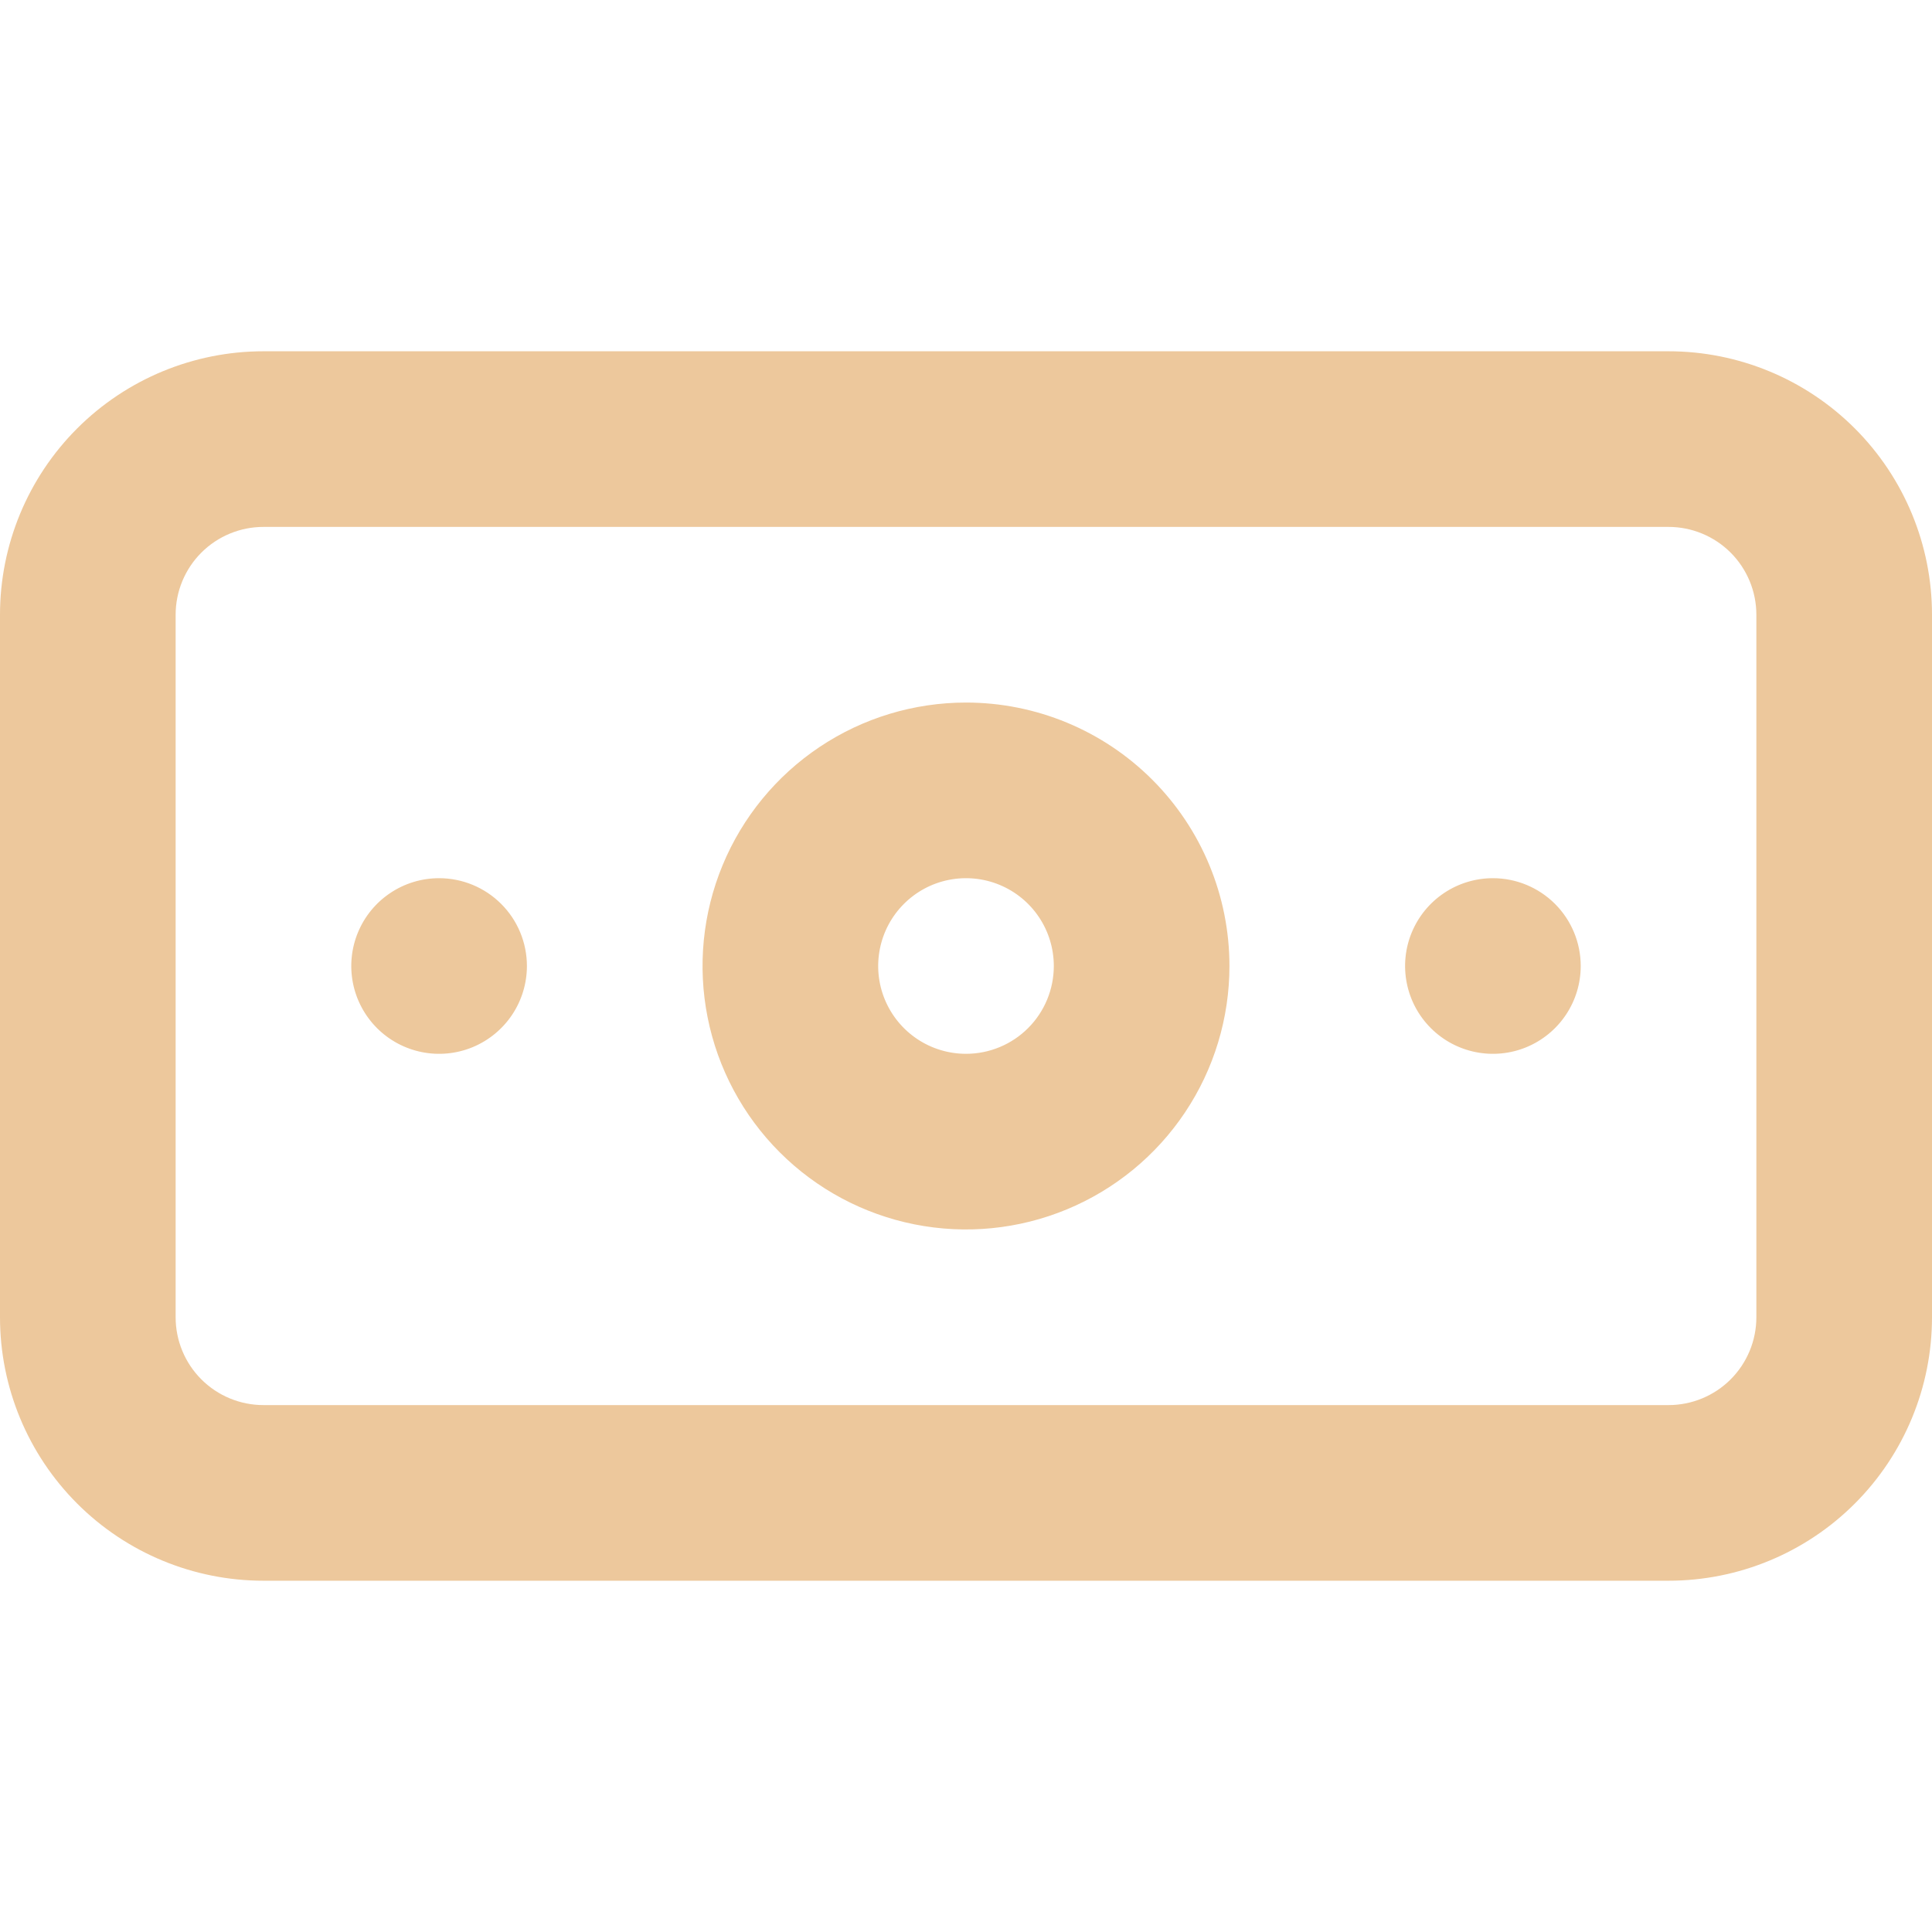 <?xml version="1.0" encoding="UTF-8"?> <svg xmlns="http://www.w3.org/2000/svg" width="100" height="100" viewBox="0 0 100 100" fill="none"> <g clip-path="url(#clip0_438_8)"> <path d="M22.727 45.455C21.828 45.455 20.949 45.721 20.202 46.221C19.454 46.72 18.872 47.43 18.528 48.261C18.184 49.091 18.094 50.005 18.269 50.887C18.445 51.769 18.878 52.578 19.513 53.214C20.149 53.85 20.959 54.283 21.84 54.458C22.722 54.634 23.636 54.544 24.467 54.2C25.297 53.855 26.007 53.273 26.507 52.525C27.006 51.778 27.273 50.899 27.273 50C27.273 48.794 26.794 47.638 25.941 46.786C25.089 45.934 23.933 45.455 22.727 45.455ZM77.273 45.455C76.374 45.455 75.495 45.721 74.747 46.221C74 46.72 73.417 47.43 73.073 48.261C72.729 49.091 72.639 50.005 72.815 50.887C72.99 51.769 73.423 52.578 74.059 53.214C74.694 53.85 75.504 54.283 76.386 54.458C77.268 54.634 78.182 54.544 79.012 54.2C79.843 53.855 80.553 53.273 81.052 52.525C81.552 51.778 81.818 50.899 81.818 50C81.818 48.794 81.339 47.638 80.487 46.786C79.634 45.934 78.478 45.455 77.273 45.455ZM86.364 18.182H13.636C10.02 18.182 6.551 19.619 3.994 22.176C1.437 24.733 0 28.202 0 31.818V68.182C0 71.799 1.437 75.267 3.994 77.824C6.551 80.382 10.02 81.818 13.636 81.818H86.364C89.98 81.818 93.449 80.382 96.006 77.824C98.563 75.267 100 71.799 100 68.182V31.818C100 28.202 98.563 24.733 96.006 22.176C93.449 19.619 89.98 18.182 86.364 18.182ZM90.909 68.182C90.909 69.387 90.43 70.544 89.578 71.396C88.725 72.248 87.569 72.727 86.364 72.727H13.636C12.431 72.727 11.275 72.248 10.422 71.396C9.57 70.544 9.091 69.387 9.091 68.182V31.818C9.091 30.613 9.57 29.457 10.422 28.604C11.275 27.752 12.431 27.273 13.636 27.273H86.364C87.569 27.273 88.725 27.752 89.578 28.604C90.43 29.457 90.909 30.613 90.909 31.818V68.182ZM50 36.364C47.303 36.364 44.666 37.163 42.424 38.662C40.182 40.16 38.434 42.29 37.402 44.782C36.37 47.273 36.099 50.015 36.626 52.66C37.152 55.306 38.451 57.735 40.358 59.642C42.265 61.55 44.694 62.848 47.34 63.374C49.985 63.901 52.727 63.63 55.218 62.598C57.71 61.566 59.84 59.819 61.338 57.576C62.837 55.334 63.636 52.697 63.636 50C63.636 46.383 62.2 42.915 59.642 40.358C57.085 37.8 53.617 36.364 50 36.364ZM50 54.545C49.101 54.545 48.222 54.279 47.475 53.779C46.727 53.28 46.145 52.57 45.8 51.739C45.456 50.909 45.367 49.995 45.542 49.113C45.717 48.232 46.15 47.422 46.786 46.786C47.422 46.15 48.231 45.717 49.113 45.542C49.995 45.367 50.909 45.457 51.739 45.801C52.57 46.145 53.28 46.727 53.779 47.475C54.279 48.222 54.545 49.101 54.545 50C54.545 51.206 54.067 52.362 53.214 53.214C52.362 54.067 51.206 54.545 50 54.545Z" fill="#EDC89C"></path> </g> <defs> <clipPath id="clip0_438_8"> <rect width="100" height="100" fill="white"></rect> </clipPath> </defs> </svg> 